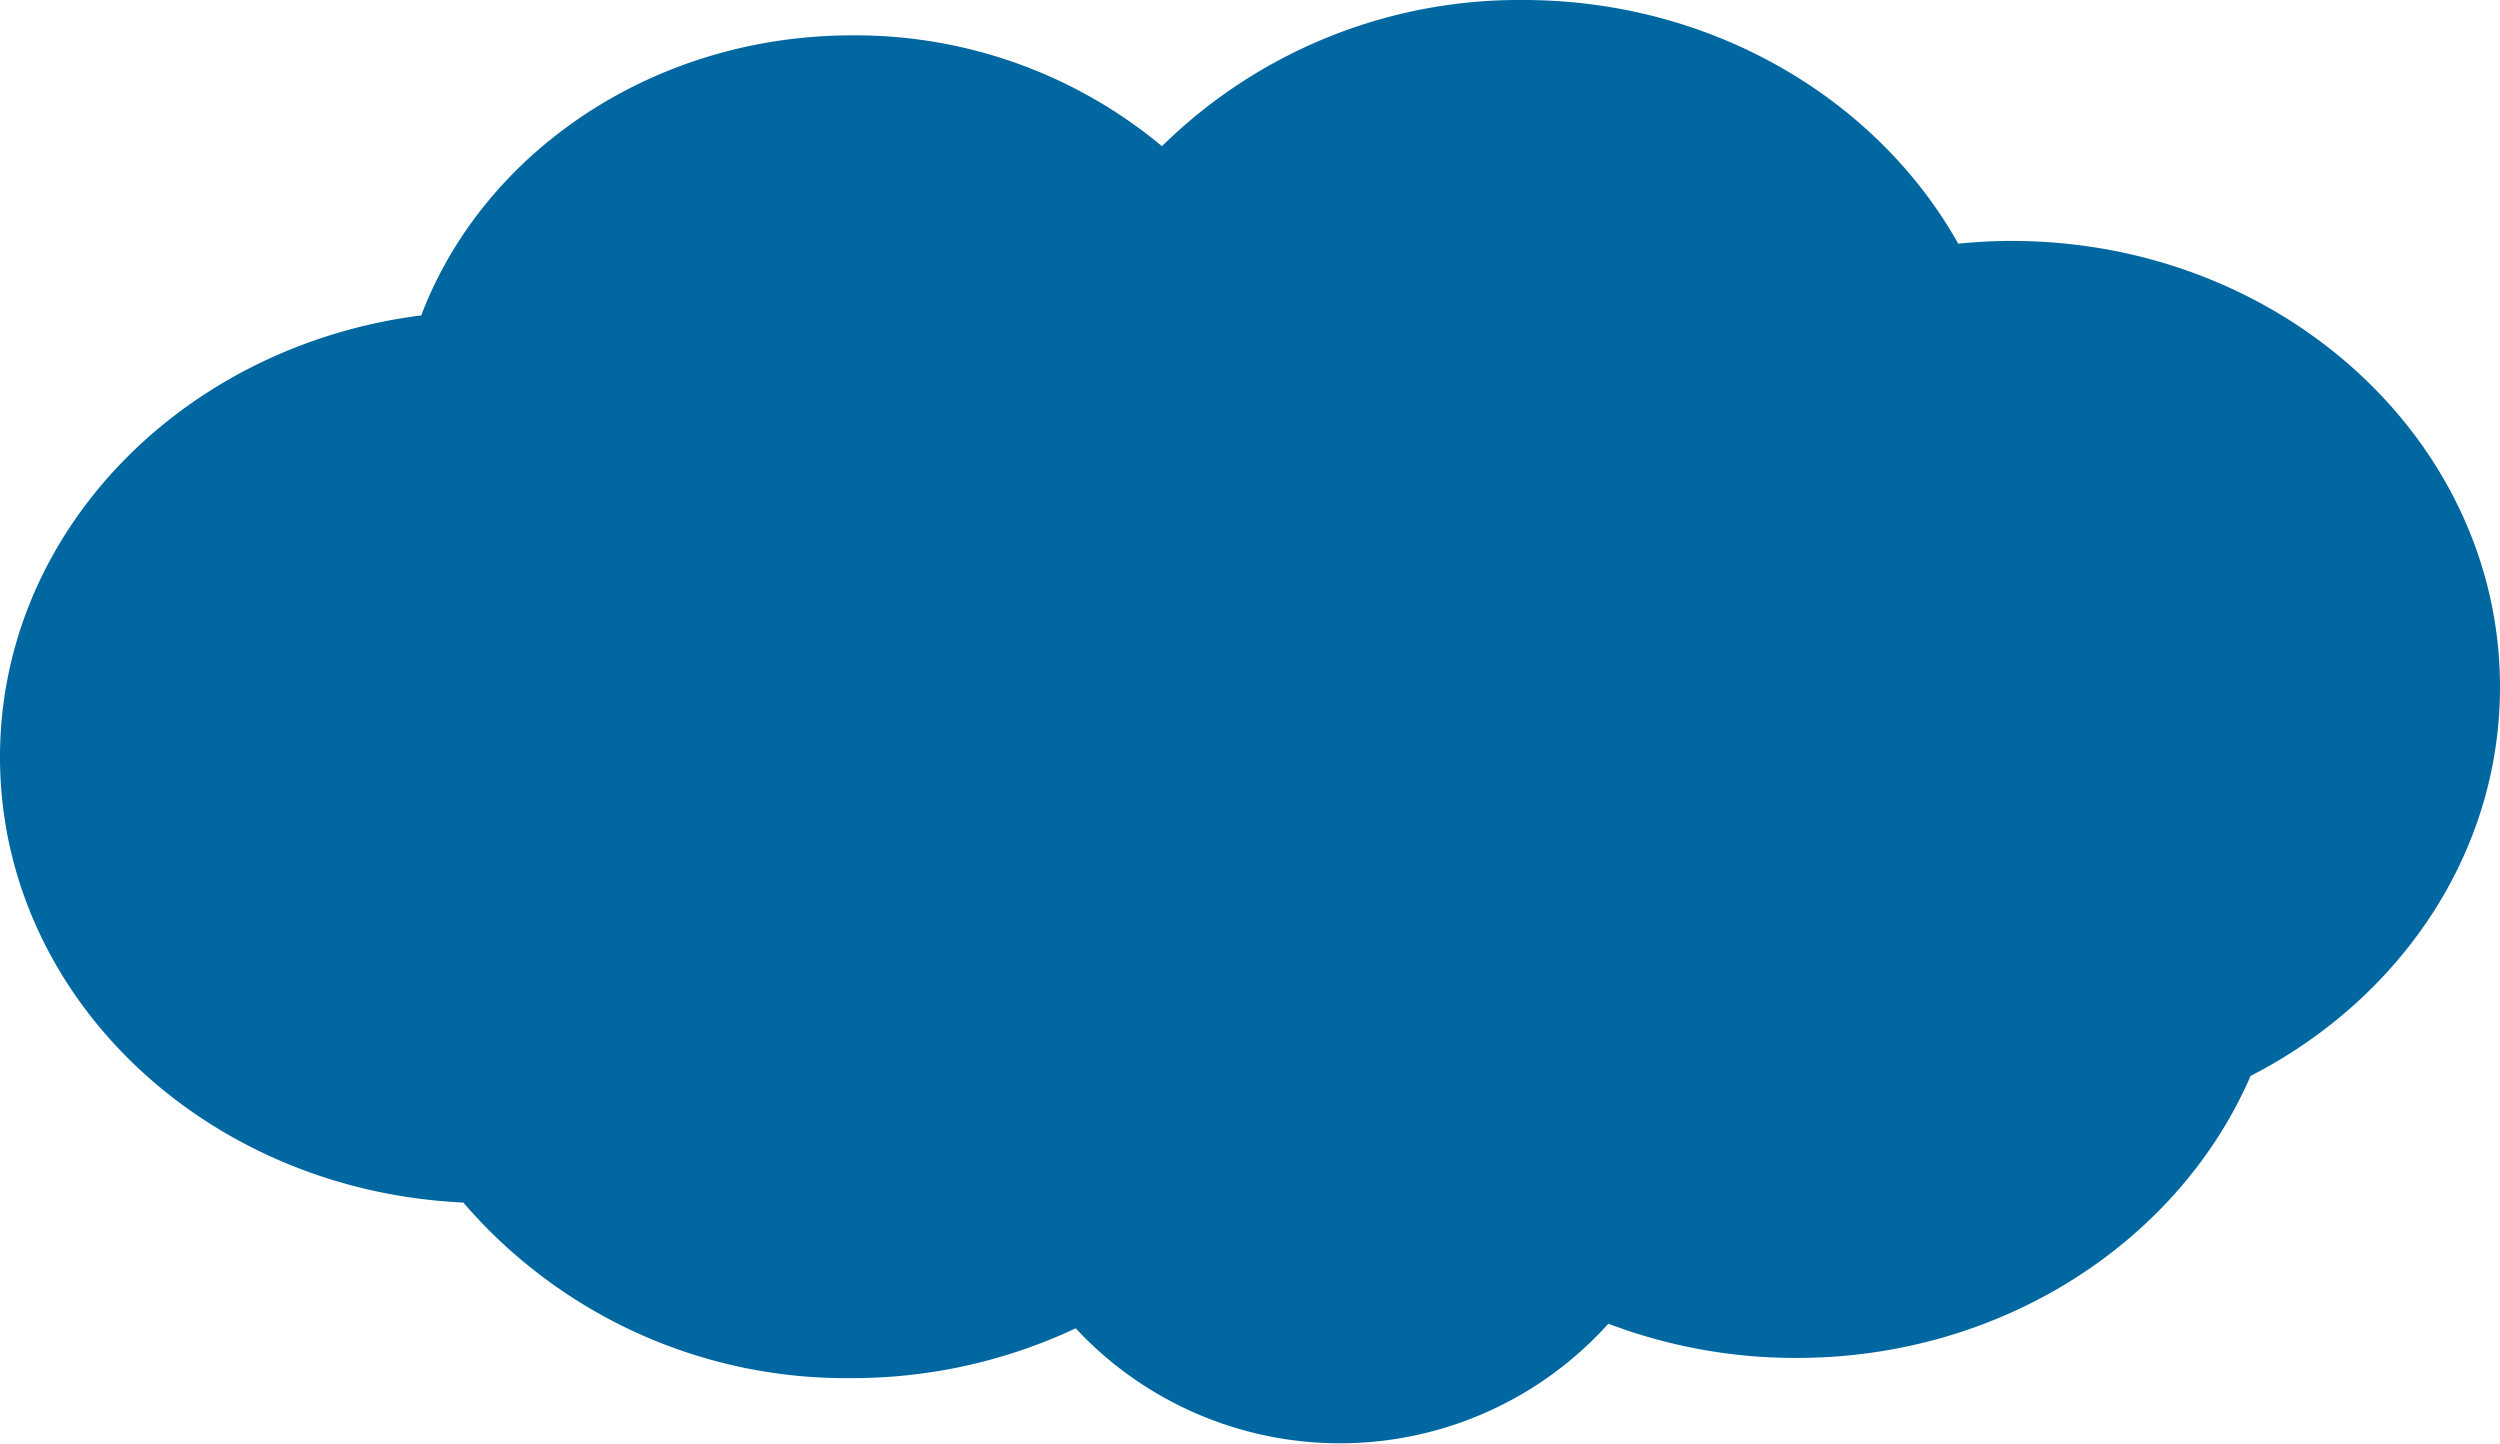 <?xml version="1.0" encoding="UTF-8"?> <svg xmlns="http://www.w3.org/2000/svg" viewBox="0 0 200.78 115.94"> <defs> <style>.cls-1{fill:#0067a0;}</style> </defs> <title>cloud2</title> <g id="Слой_2" data-name="Слой 2"> <g id="Layer_4" data-name="Layer 4"> <path class="cls-1" d="M200.78,55.18c0-19.79-17.57-35.83-39.23-35.83-1.45,0-2.87.08-4.28.22C150.78,8,137.57,0,122.32,0a40.9,40.9,0,0,0-29,11.74,38.47,38.47,0,0,0-24.88-8.9c-16,0-29.64,9.4-34.61,22.49C14.69,27.76,0,42.71,0,60.8,0,80,16.48,95.62,37.21,96.58a40.52,40.52,0,0,0,31.18,14.1,42.18,42.18,0,0,0,18-4,29,29,0,0,0,42.78-.37,42.4,42.4,0,0,0,15.1,2.75c16.57,0,30.73-9.39,36.48-22.65C192.7,80.28,200.78,68.59,200.78,55.18Z"></path> </g> </g> </svg> 